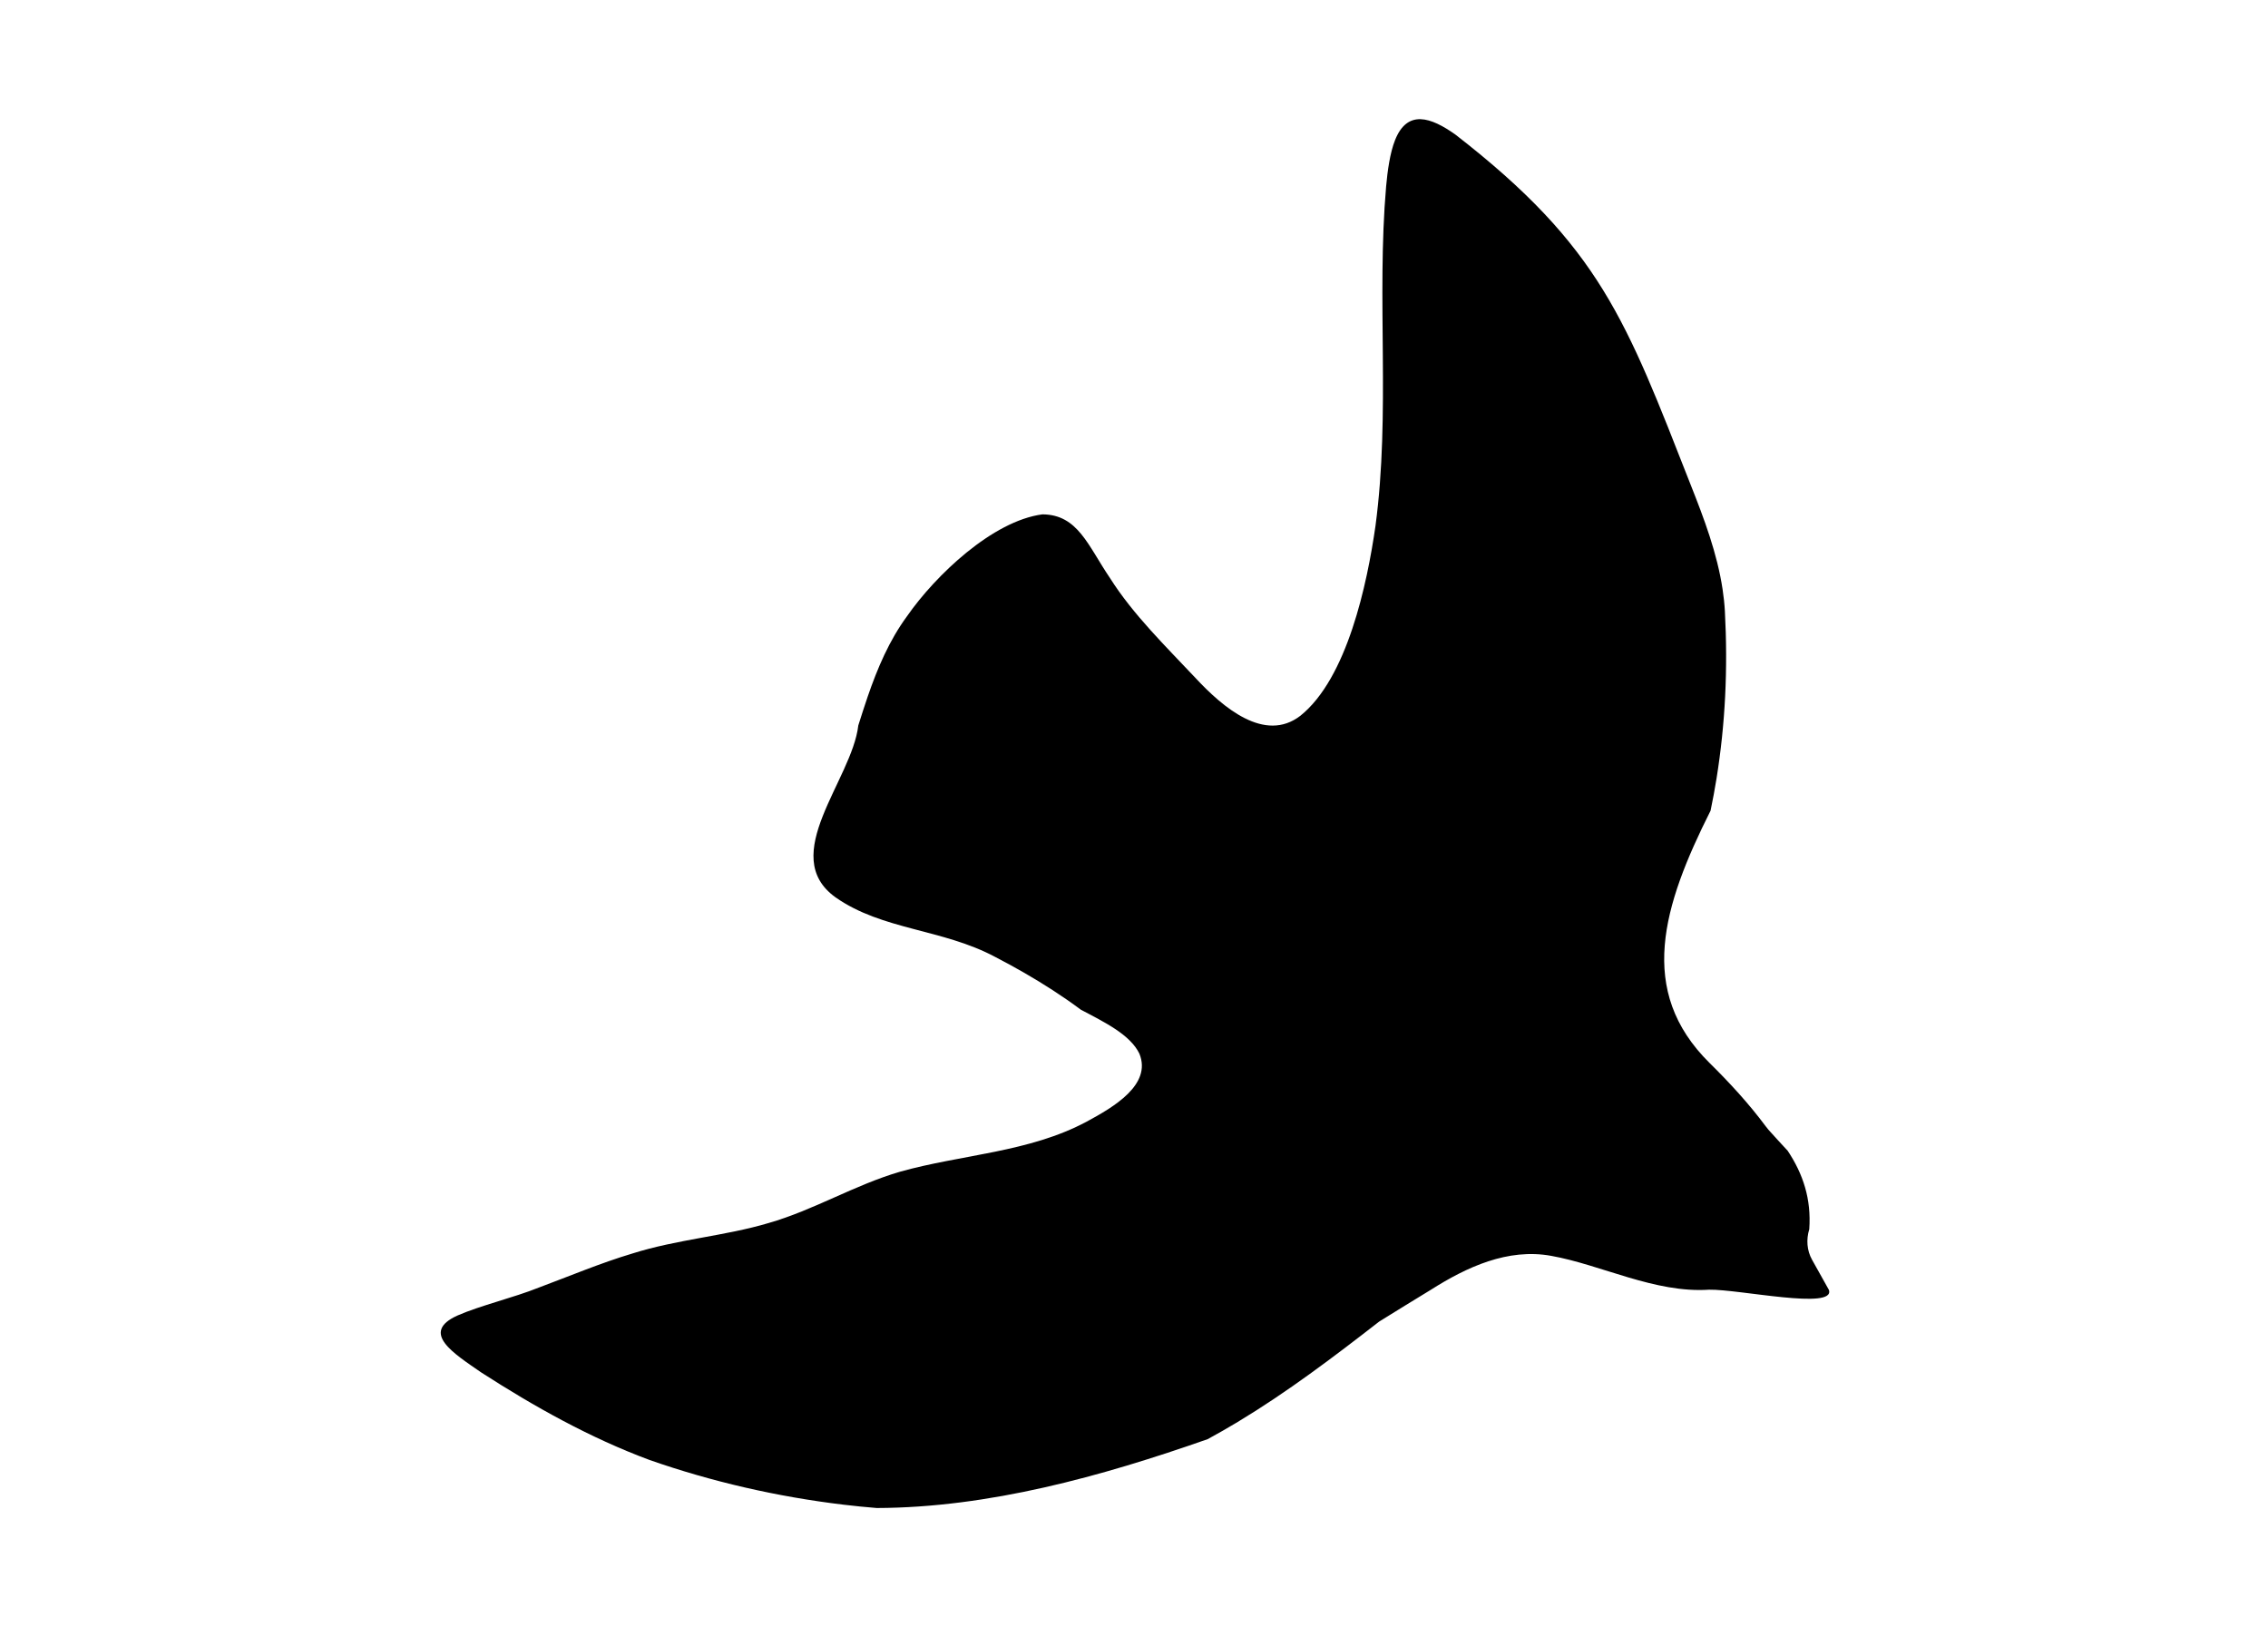 <svg xmlns="http://www.w3.org/2000/svg" fill="none" viewBox="0 0 619 444" height="444" width="619">
<path fill="black" d="M499.152 351.941C501.077 357.54 474.678 351.769 466.474 351.907C451.662 352.905 436.987 345.093 423.349 342.672C411.533 340.527 400.299 345.724 390.489 351.953C388.131 353.387 385.783 354.821 383.436 356.266C381.089 357.712 378.742 359.157 376.406 360.614C363.896 370.342 351.272 379.886 337.804 387.997C335.115 389.614 332.381 391.186 329.612 392.689C300.569 402.876 269.829 411.388 239.282 411.479C236.262 411.239 233.243 410.929 230.224 410.573C212.142 408.405 194.253 404.31 177.265 398.367C161.075 392.356 145.853 383.844 131.348 374.495C123.851 369.31 114.565 363.597 124.865 358.951C131.086 356.22 140.133 354.11 147.049 351.333C155.515 348.179 163.9 344.634 172.571 342.041C184.728 338.187 197.865 337.269 209.749 333.724C222.134 330.18 233.243 323.343 245.605 319.729C262.32 315.014 280.903 314.475 296.615 306.032C303.85 302.131 314.435 295.994 310.972 287.505C309.753 284.97 307.394 282.802 304.523 280.875C301.651 278.947 298.268 277.238 295.009 275.517C289.996 271.789 284.846 268.497 279.593 265.468C276.972 263.954 274.318 262.508 271.629 261.12C257.261 253.434 240.831 253.813 228.059 244.865C212.13 233.462 232.537 212.836 234.257 197.934C235.089 195.307 235.921 192.692 236.809 190.099C239.487 182.321 242.677 174.773 247.554 168.142C255.324 156.969 270.922 142.125 284.515 140.347C294.189 140.427 296.912 148.836 302.939 157.715C309.24 167.695 318.252 176.448 326.33 185.04C333.725 192.99 345.164 202.81 354.906 195.307C367.69 185.063 373.125 159.378 375.404 143.513C379.528 112.688 375.666 81.52 378.309 50.879C378.685 46.68 379.357 41.725 380.747 38.237C384.108 29.771 390.535 31.974 397.223 36.723C436.748 67.375 443.766 87.313 461.427 132.27C465.096 141.528 468.662 150.958 470.143 160.801C470.439 162.774 470.656 164.758 470.77 166.766C471.613 182.585 470.872 197.59 468.502 212.343C468.024 215.302 467.477 218.251 466.862 221.199C453.804 247.171 446.66 270.366 466.588 290.04C472.069 295.443 477.298 301.122 481.89 307.294C482.186 307.695 482.448 308.016 482.665 308.269C484.397 310.208 486.151 312.112 487.895 313.982C490.003 317.148 491.62 320.44 492.646 323.974C493.671 327.507 494.093 331.281 493.797 335.411C492.942 338.198 493.136 341.192 494.56 343.739L499.152 351.953V351.941Z"></path>
</svg>
